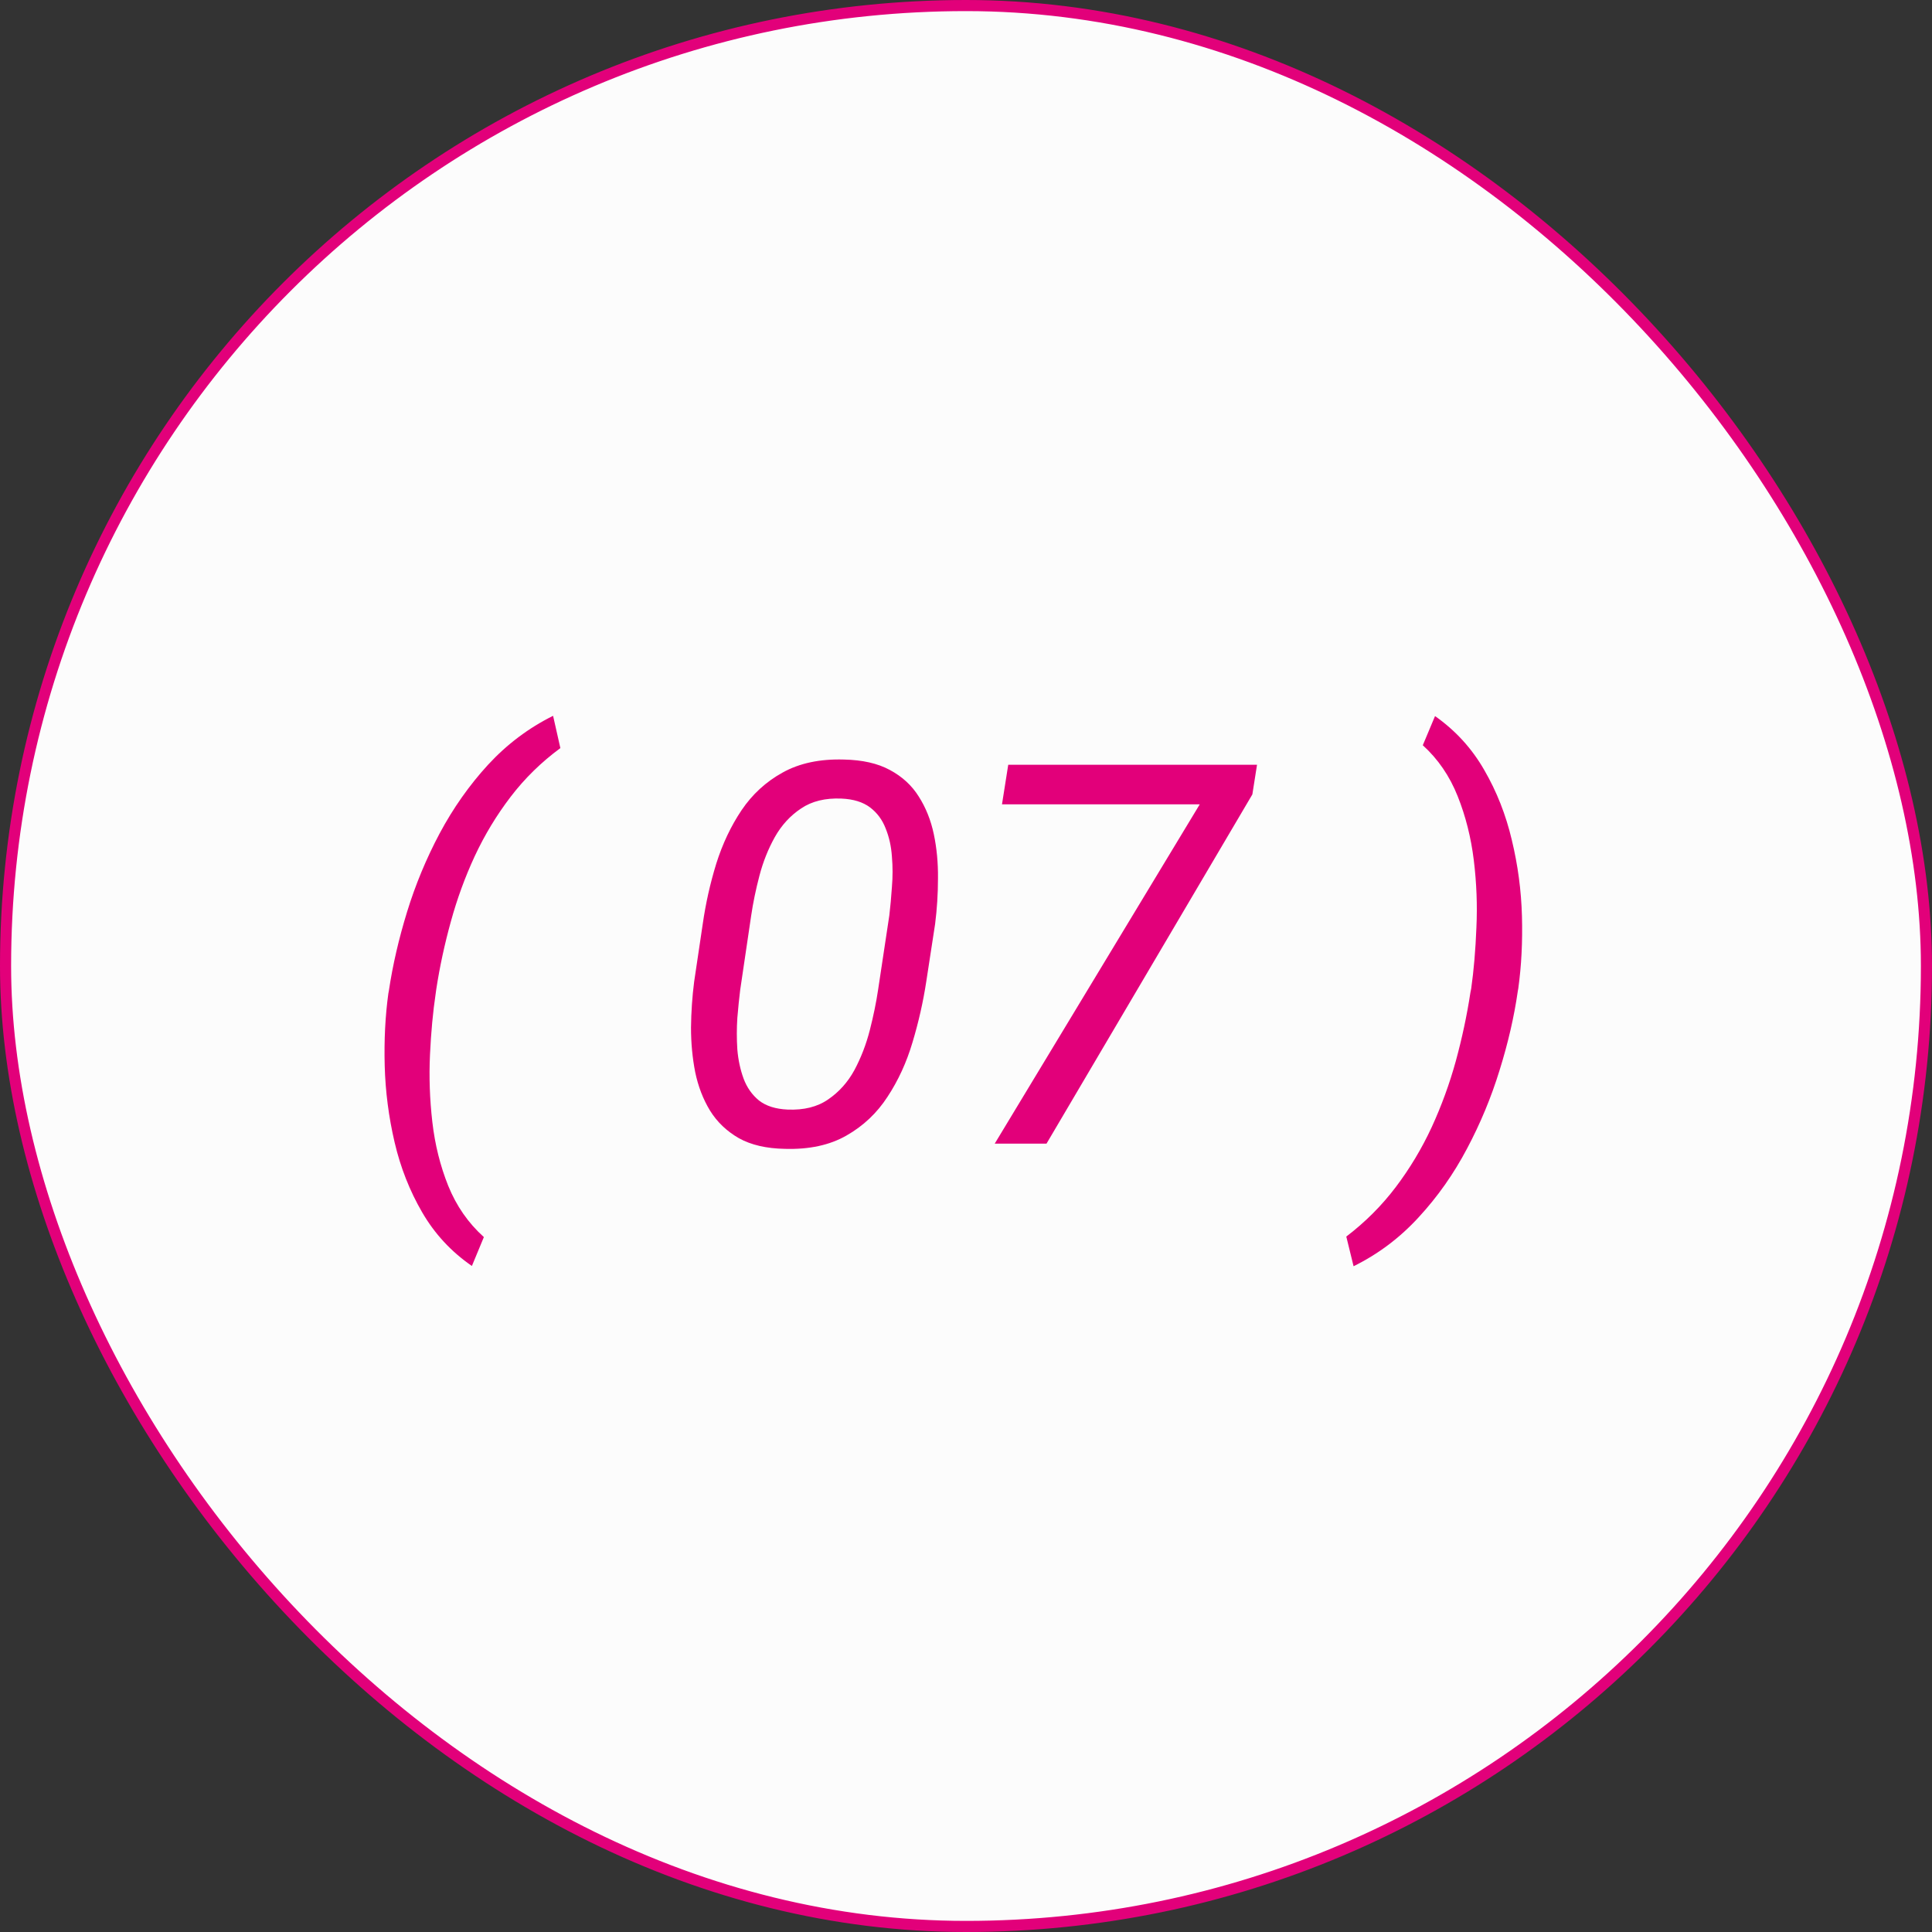 <svg width="87" height="87" viewBox="0 0 87 87" fill="none" xmlns="http://www.w3.org/2000/svg">
<rect x="0" y="0" width="87" height="87" fill="#333333" stroke="none"/>
<rect x="0.25" y="0.25" width="86.5" height="86.5" rx="43.25" fill="#FCFCFC"/>
<rect x="0.25" y="0.25" width="86.5" height="86.5" rx="43.25" stroke="#E2007A" stroke-width="0.5"/>
<path d="M17.488 44.738L17.512 44.609C17.684 43.461 17.957 42.277 18.332 41.059C18.707 39.84 19.195 38.664 19.797 37.531C20.406 36.391 21.133 35.359 21.977 34.438C22.828 33.516 23.805 32.781 24.906 32.234L25.234 33.688C24.375 34.32 23.629 35.051 22.996 35.879C22.363 36.707 21.824 37.598 21.379 38.551C20.941 39.496 20.582 40.48 20.301 41.504C20.02 42.52 19.801 43.535 19.645 44.551L19.621 44.727C19.496 45.562 19.41 46.484 19.363 47.492C19.316 48.5 19.352 49.512 19.469 50.527C19.586 51.543 19.824 52.5 20.184 53.398C20.551 54.305 21.086 55.074 21.789 55.707L21.25 57.008C20.32 56.367 19.574 55.562 19.012 54.594C18.449 53.625 18.035 52.574 17.77 51.441C17.504 50.301 17.355 49.152 17.324 47.996C17.293 46.84 17.348 45.754 17.488 44.738ZM42.109 41.609L41.711 44.199C41.57 45.121 41.363 46.035 41.09 46.941C40.824 47.84 40.449 48.656 39.965 49.391C39.488 50.125 38.871 50.707 38.113 51.137C37.363 51.566 36.441 51.766 35.348 51.734C34.512 51.719 33.82 51.559 33.273 51.254C32.727 50.941 32.293 50.527 31.973 50.012C31.66 49.496 31.438 48.918 31.305 48.277C31.18 47.637 31.117 46.969 31.117 46.273C31.125 45.57 31.172 44.883 31.258 44.211L31.645 41.609C31.777 40.688 31.98 39.781 32.254 38.891C32.535 38 32.914 37.199 33.391 36.488C33.875 35.77 34.492 35.203 35.242 34.789C36 34.367 36.918 34.172 37.996 34.203C38.832 34.219 39.523 34.375 40.07 34.672C40.625 34.969 41.059 35.367 41.371 35.867C41.691 36.367 41.918 36.934 42.051 37.566C42.184 38.199 42.246 38.863 42.238 39.559C42.238 40.246 42.195 40.93 42.109 41.609ZM39.543 44.562L40.047 41.223C40.094 40.832 40.133 40.406 40.164 39.945C40.203 39.484 40.203 39.027 40.164 38.574C40.133 38.113 40.039 37.691 39.883 37.309C39.734 36.918 39.5 36.602 39.18 36.359C38.859 36.117 38.43 35.984 37.891 35.961C37.164 35.93 36.559 36.078 36.074 36.406C35.59 36.727 35.195 37.156 34.891 37.695C34.594 38.227 34.363 38.805 34.199 39.43C34.035 40.055 33.91 40.66 33.824 41.246L33.332 44.574C33.285 44.949 33.242 45.371 33.203 45.84C33.172 46.309 33.172 46.781 33.203 47.258C33.242 47.727 33.336 48.164 33.484 48.57C33.633 48.969 33.863 49.297 34.176 49.555C34.496 49.805 34.926 49.941 35.465 49.965C36.199 49.996 36.809 49.844 37.293 49.508C37.785 49.172 38.18 48.73 38.477 48.184C38.773 47.629 39.004 47.031 39.168 46.391C39.332 45.75 39.457 45.141 39.543 44.562ZM56.605 34.438L56.395 35.773L47.125 51.5H44.793L54.027 36.219H45.121L45.402 34.438H56.605ZM68.371 44.504L68.348 44.633C68.184 45.781 67.91 46.969 67.527 48.195C67.152 49.414 66.664 50.59 66.062 51.723C65.461 52.863 64.734 53.895 63.883 54.816C63.039 55.738 62.062 56.473 60.953 57.02L60.625 55.684C61.477 55.035 62.219 54.293 62.852 53.457C63.484 52.621 64.023 51.723 64.469 50.762C64.914 49.793 65.277 48.797 65.559 47.773C65.84 46.742 66.059 45.715 66.215 44.691L66.25 44.516C66.367 43.688 66.445 42.773 66.484 41.773C66.531 40.773 66.492 39.762 66.367 38.738C66.242 37.715 66 36.754 65.641 35.855C65.281 34.949 64.758 34.184 64.07 33.559L64.621 32.246C65.543 32.895 66.281 33.703 66.836 34.672C67.398 35.641 67.812 36.691 68.078 37.824C68.352 38.957 68.504 40.102 68.535 41.258C68.566 42.406 68.512 43.488 68.371 44.504Z" fill="#E2007A"/>
</svg>

